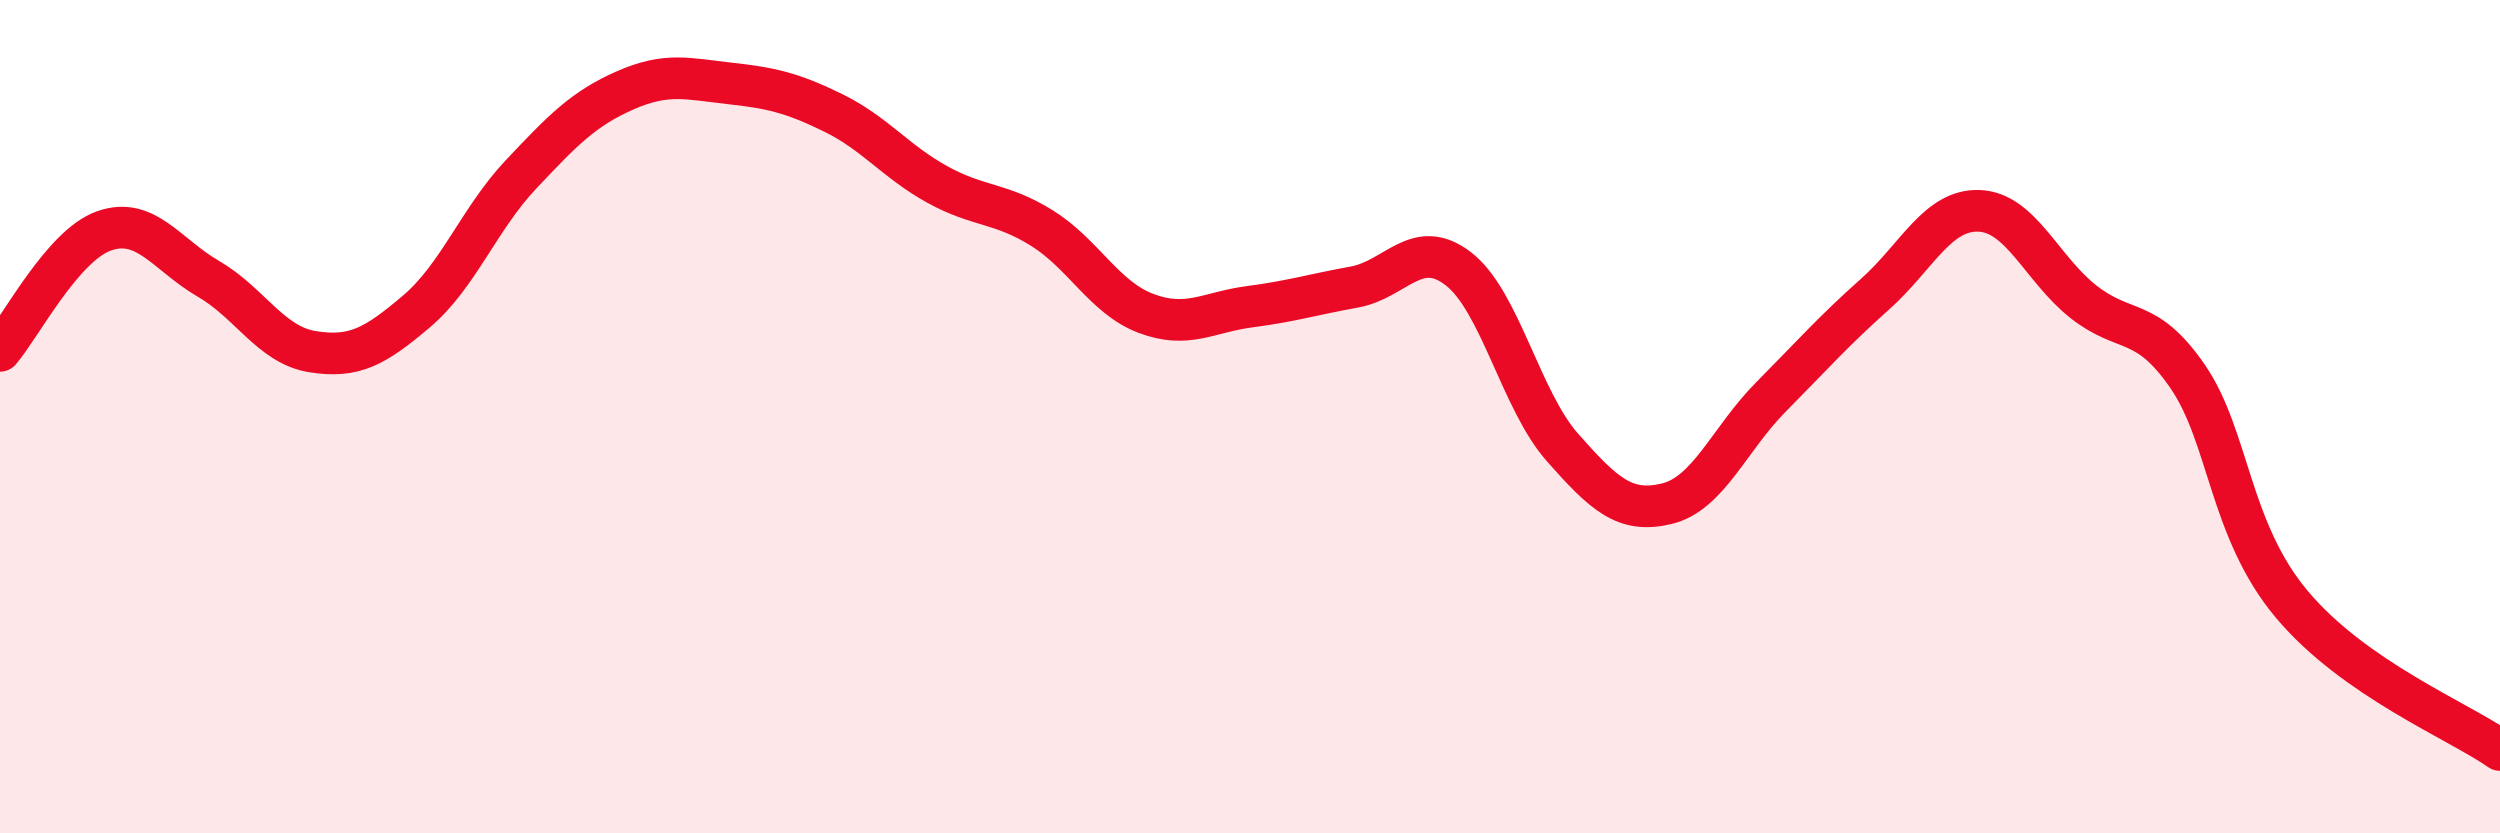
    <svg width="60" height="20" viewBox="0 0 60 20" xmlns="http://www.w3.org/2000/svg">
      <path
        d="M 0,8.42 C 0.5,7.84 1.5,5.89 2.5,5.54 C 3.5,5.19 4,6.11 5,6.69 C 6,7.27 6.5,8.28 7.5,8.44 C 8.5,8.6 9,8.32 10,7.47 C 11,6.62 11.5,5.25 12.5,4.19 C 13.5,3.13 14,2.61 15,2.17 C 16,1.73 16.5,1.89 17.5,2 C 18.5,2.11 19,2.22 20,2.71 C 21,3.2 21.5,3.88 22.5,4.43 C 23.5,4.98 24,4.85 25,5.47 C 26,6.09 26.5,7.14 27.5,7.52 C 28.5,7.9 29,7.49 30,7.36 C 31,7.23 31.5,7.07 32.5,6.89 C 33.5,6.71 34,5.68 35,6.45 C 36,7.22 36.5,9.61 37.5,10.74 C 38.5,11.87 39,12.33 40,12.09 C 41,11.85 41.5,10.54 42.5,9.53 C 43.5,8.52 44,7.95 45,7.06 C 46,6.17 46.5,5.02 47.5,5.06 C 48.5,5.1 49,6.45 50,7.24 C 51,8.03 51.5,7.58 52.5,9.03 C 53.5,10.48 53.5,12.71 55,14.5 C 56.5,16.29 59,17.3 60,18L60 20L0 20Z"
        fill="#EB0A25"
        opacity="0.1"
        stroke-linecap="round"
        stroke-linejoin="round"
      />
      <path
        d="M 0,8.42 C 0.5,7.84 1.5,5.89 2.5,5.54 C 3.5,5.19 4,6.11 5,6.69 C 6,7.27 6.5,8.28 7.5,8.44 C 8.5,8.6 9,8.32 10,7.47 C 11,6.62 11.5,5.25 12.5,4.19 C 13.5,3.13 14,2.61 15,2.17 C 16,1.73 16.5,1.89 17.5,2 C 18.5,2.11 19,2.22 20,2.71 C 21,3.2 21.5,3.88 22.5,4.43 C 23.5,4.98 24,4.85 25,5.47 C 26,6.09 26.5,7.14 27.5,7.52 C 28.5,7.9 29,7.49 30,7.36 C 31,7.23 31.5,7.07 32.5,6.89 C 33.5,6.71 34,5.68 35,6.45 C 36,7.22 36.5,9.61 37.5,10.74 C 38.5,11.87 39,12.33 40,12.09 C 41,11.85 41.5,10.54 42.5,9.53 C 43.5,8.52 44,7.95 45,7.06 C 46,6.17 46.5,5.02 47.5,5.06 C 48.5,5.1 49,6.45 50,7.24 C 51,8.03 51.5,7.58 52.5,9.03 C 53.5,10.48 53.5,12.71 55,14.5 C 56.5,16.29 59,17.3 60,18"
        stroke="#EB0A25"
        stroke-width="1"
        fill="none"
        stroke-linecap="round"
        stroke-linejoin="round"
      />
    </svg>
  